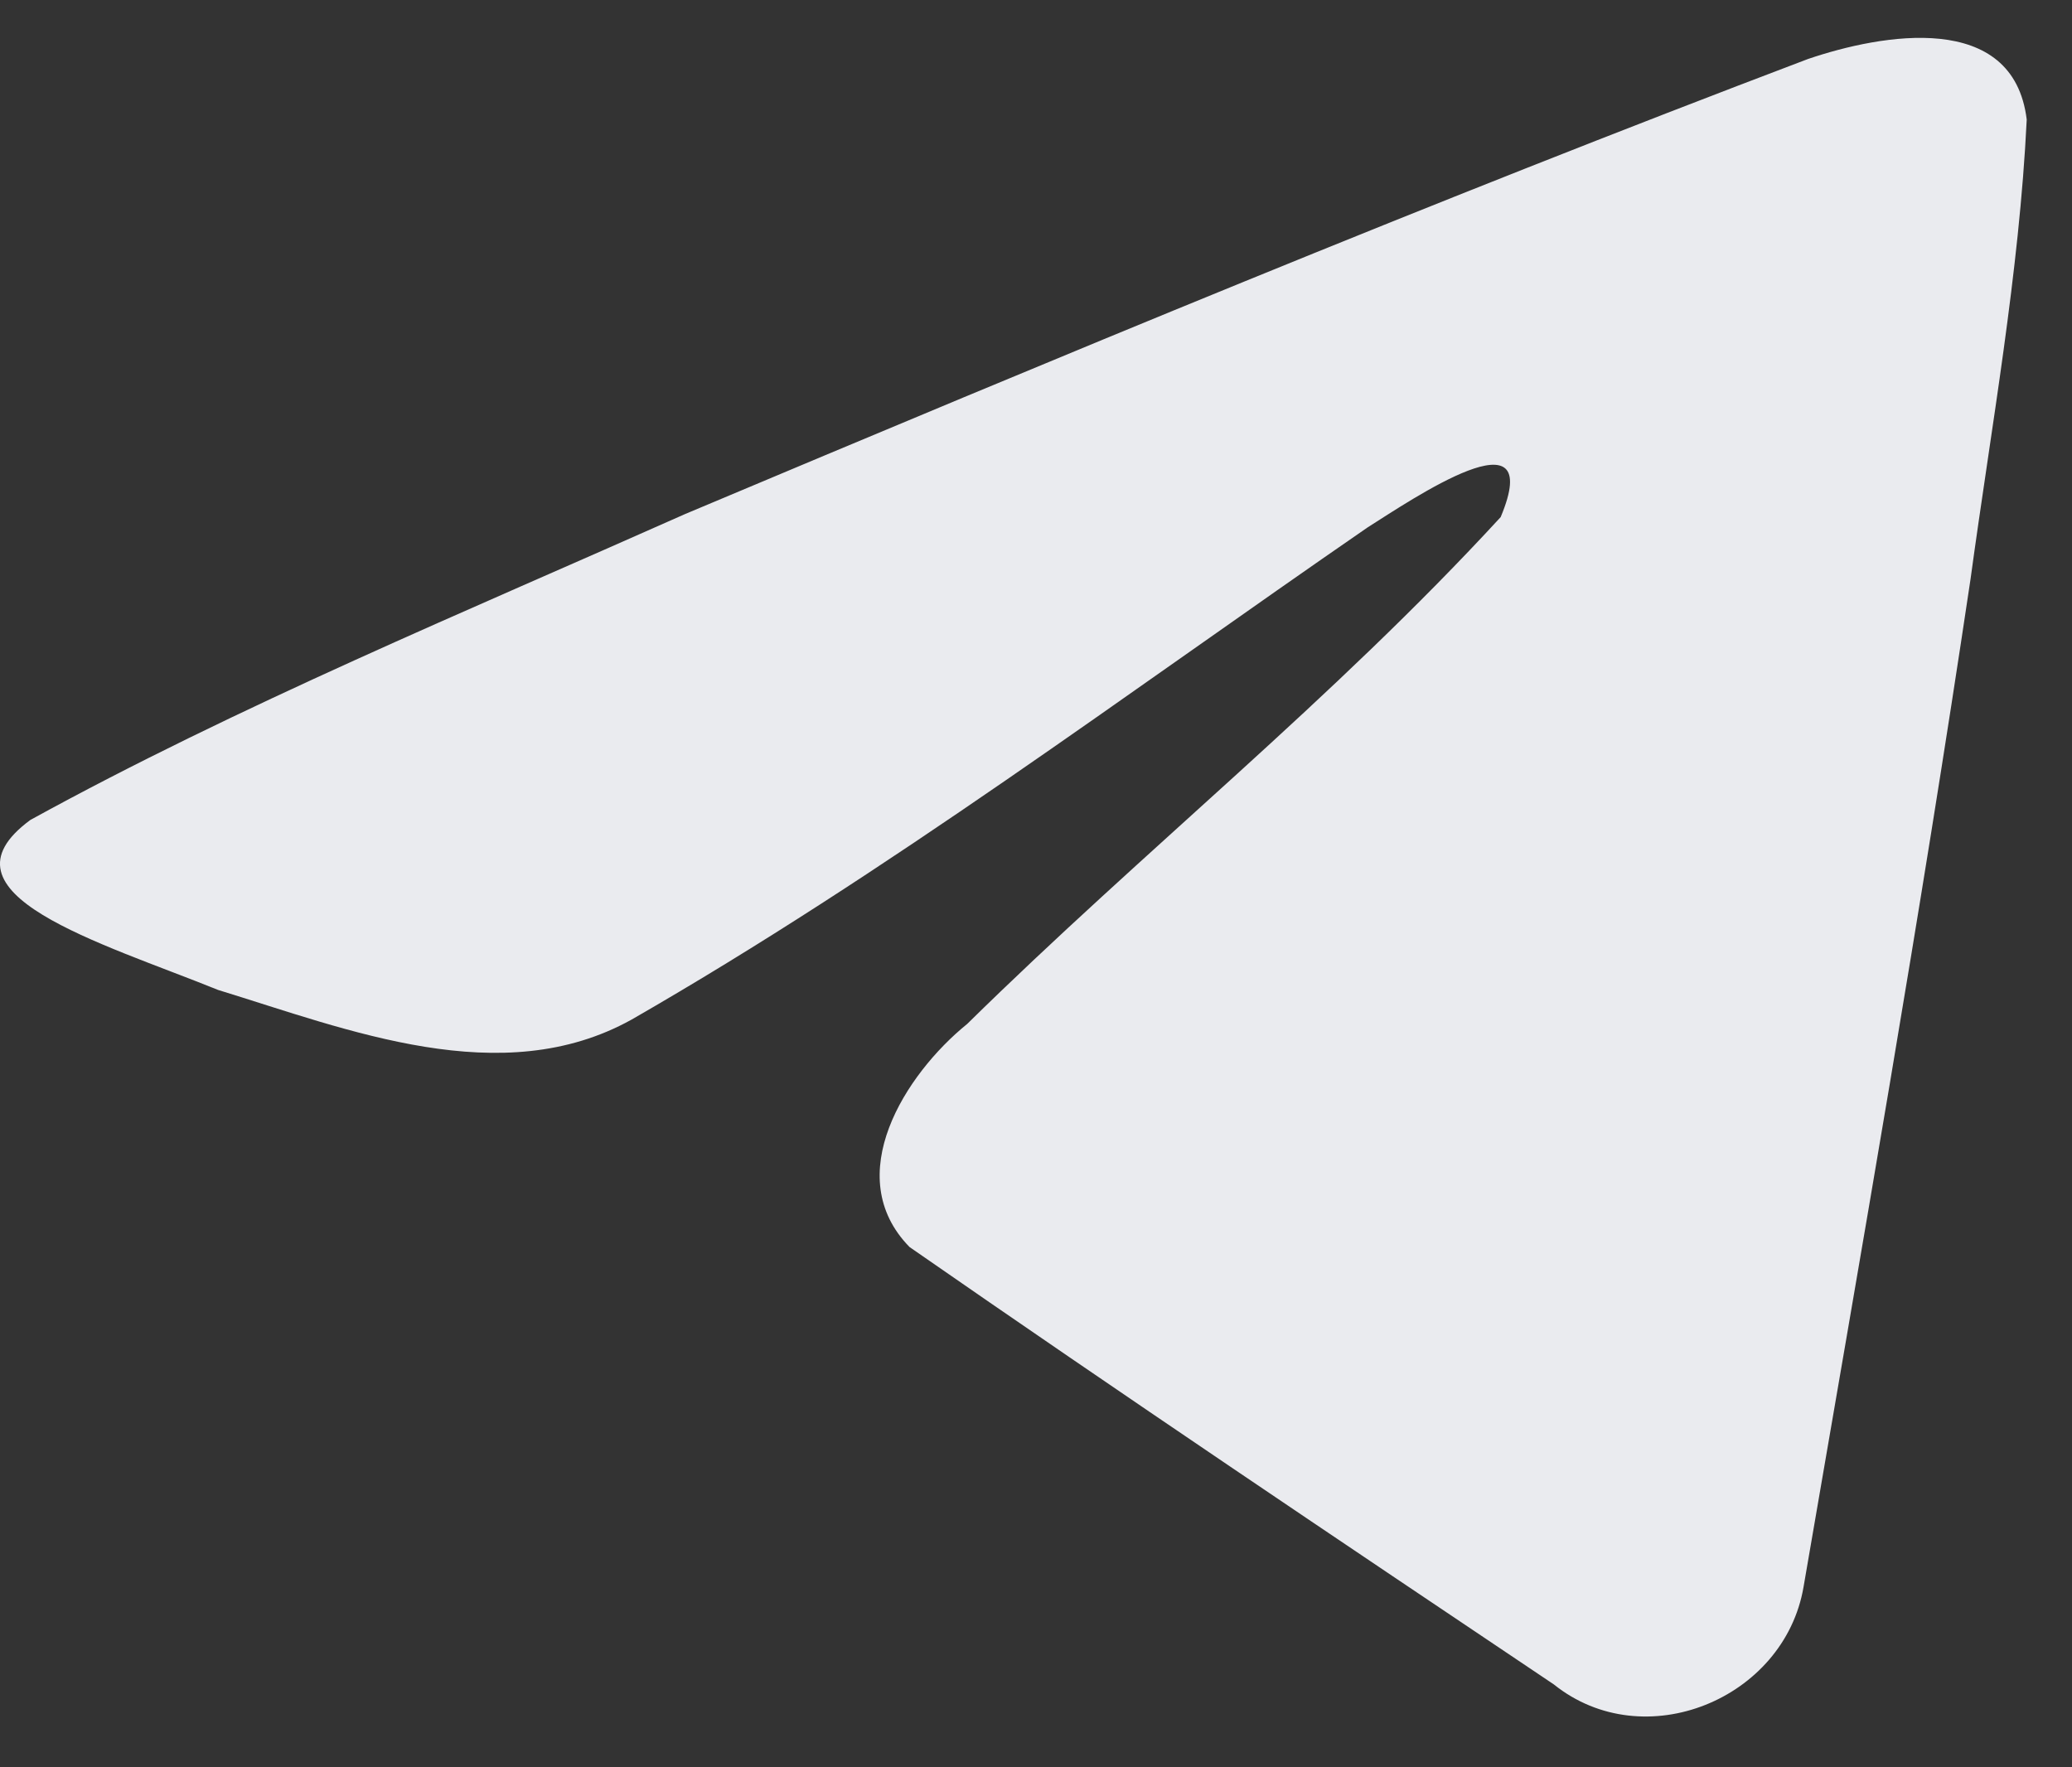 <?xml version="1.0" encoding="UTF-8"?> <svg xmlns="http://www.w3.org/2000/svg" width="34" height="29" viewBox="0 0 34 29" fill="none"><rect x="0" y="0" width="34" height="29" fill="#333333" stroke="none"/> <path d="M0.498 13.455C3.893 11.588 7.7 10.012 11.24 8.436C17.35 5.866 23.461 3.32 29.668 0.968C30.88 0.556 33.038 0.168 33.257 1.962C33.135 4.484 32.675 7.006 32.335 9.503C31.511 15.031 30.541 20.536 29.595 26.04C29.28 27.883 26.977 28.828 25.497 27.64C21.957 25.264 18.417 22.888 14.925 20.463C13.786 19.299 14.853 17.626 15.871 16.802C18.781 13.94 21.86 11.491 24.625 8.485C25.376 6.69 23.17 8.194 22.442 8.654C18.466 11.394 14.586 14.304 10.367 16.729C8.233 17.917 5.711 16.898 3.578 16.244C1.662 15.468 -1.151 14.668 0.498 13.455Z" fill="#EAEBEF"></path> </svg> 